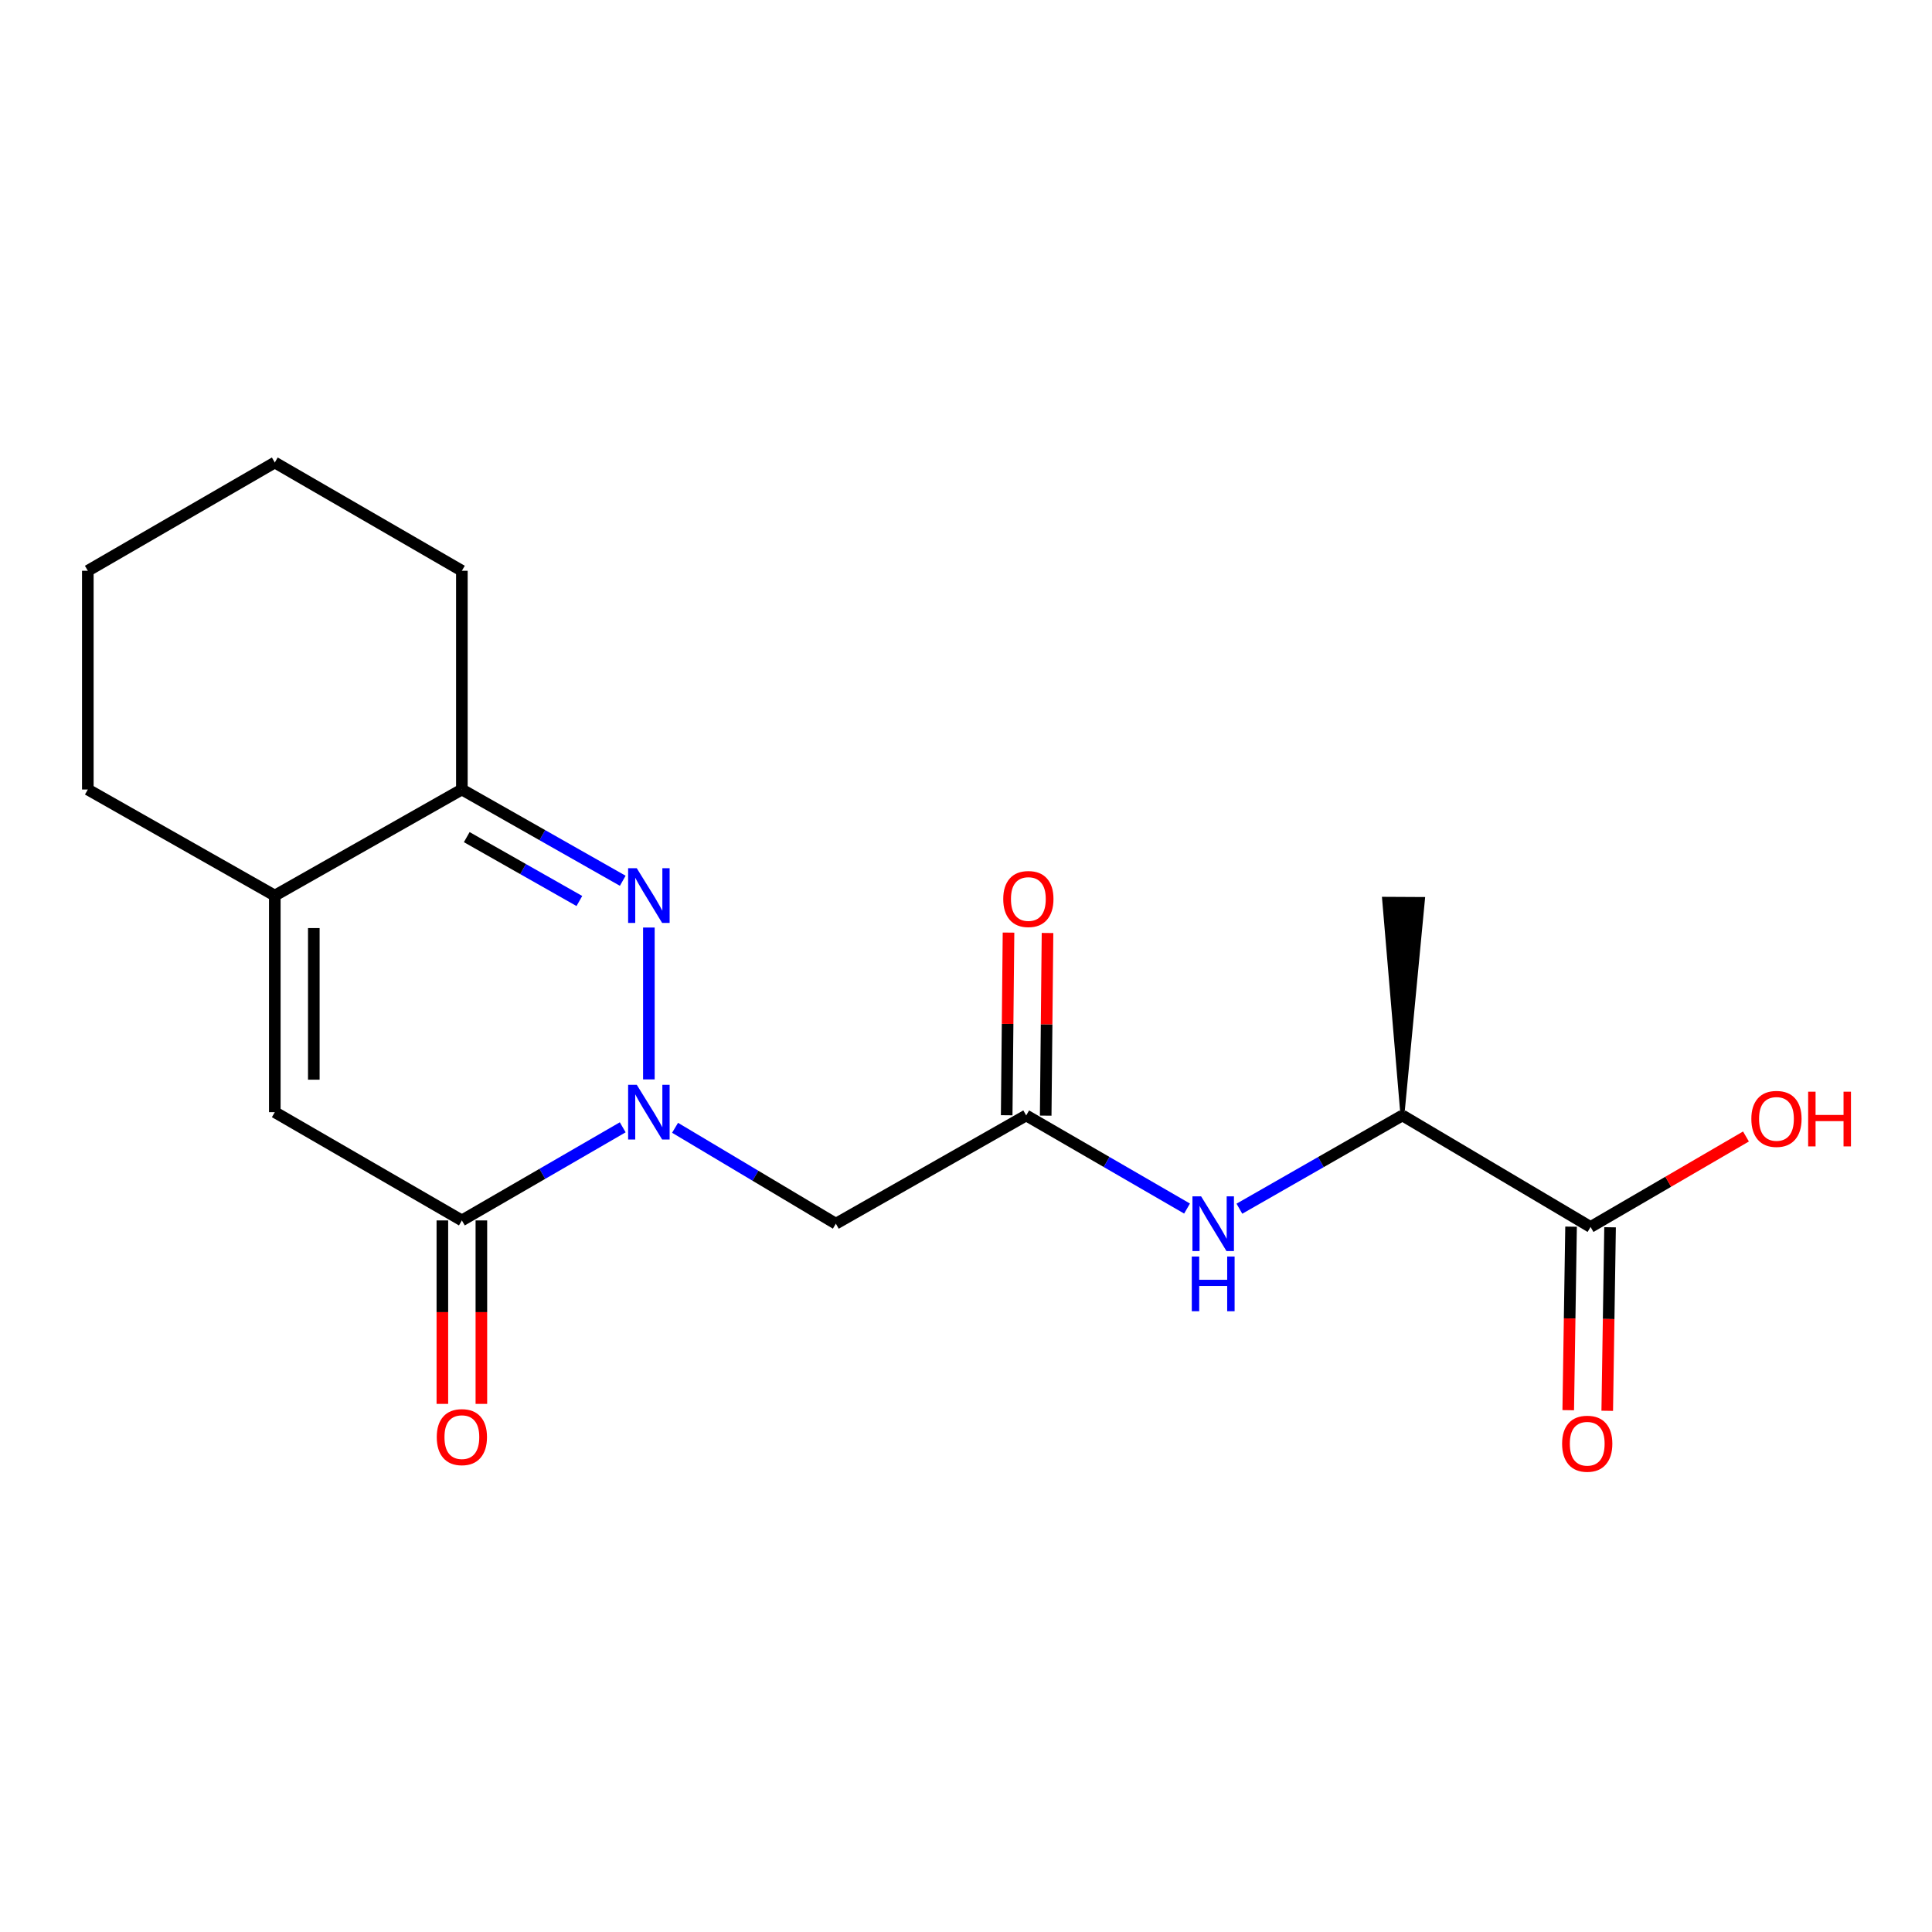 <?xml version='1.0' encoding='iso-8859-1'?>
<svg version='1.1' baseProfile='full'
              xmlns='http://www.w3.org/2000/svg'
                      xmlns:rdkit='http://www.rdkit.org/xml'
                      xmlns:xlink='http://www.w3.org/1999/xlink'
                  xml:space='preserve'
width='1000px' height='1000px' viewBox='0 0 1000 1000'>
<!-- END OF HEADER -->
<rect style='opacity:1.0;fill:#FFFFFF;stroke:none' width='1000' height='1000' x='0' y='0'> </rect>
<path class='bond-0' d='M 335.855,558.696 L 335.855,480.093' style='fill:none;fill-rule:evenodd;stroke:#0000FF;stroke-width:6px;stroke-linecap:butt;stroke-linejoin:miter;stroke-opacity:1' />
<path class='bond-1' d='M 322.319,583.494 L 280.69,607.591' style='fill:none;fill-rule:evenodd;stroke:#0000FF;stroke-width:6px;stroke-linecap:butt;stroke-linejoin:miter;stroke-opacity:1' />
<path class='bond-1' d='M 280.69,607.591 L 239.062,631.688' style='fill:none;fill-rule:evenodd;stroke:#000000;stroke-width:6px;stroke-linecap:butt;stroke-linejoin:miter;stroke-opacity:1' />
<path class='bond-3' d='M 349.412,583.745 L 391.024,608.563' style='fill:none;fill-rule:evenodd;stroke:#0000FF;stroke-width:6px;stroke-linecap:butt;stroke-linejoin:miter;stroke-opacity:1' />
<path class='bond-3' d='M 391.024,608.563 L 432.636,633.382' style='fill:none;fill-rule:evenodd;stroke:#000000;stroke-width:6px;stroke-linecap:butt;stroke-linejoin:miter;stroke-opacity:1' />
<path class='bond-4' d='M 322.333,455.884 L 280.697,432.265' style='fill:none;fill-rule:evenodd;stroke:#0000FF;stroke-width:6px;stroke-linecap:butt;stroke-linejoin:miter;stroke-opacity:1' />
<path class='bond-4' d='M 280.697,432.265 L 239.062,408.647' style='fill:none;fill-rule:evenodd;stroke:#000000;stroke-width:6px;stroke-linecap:butt;stroke-linejoin:miter;stroke-opacity:1' />
<path class='bond-4' d='M 299.88,466.36 L 270.735,449.827' style='fill:none;fill-rule:evenodd;stroke:#0000FF;stroke-width:6px;stroke-linecap:butt;stroke-linejoin:miter;stroke-opacity:1' />
<path class='bond-4' d='M 270.735,449.827 L 241.59,433.294' style='fill:none;fill-rule:evenodd;stroke:#000000;stroke-width:6px;stroke-linecap:butt;stroke-linejoin:miter;stroke-opacity:1' />
<path class='bond-2' d='M 239.062,631.688 L 142.236,575.659' style='fill:none;fill-rule:evenodd;stroke:#000000;stroke-width:6px;stroke-linecap:butt;stroke-linejoin:miter;stroke-opacity:1' />
<path class='bond-10' d='M 228.967,631.688 L 228.967,679.168' style='fill:none;fill-rule:evenodd;stroke:#000000;stroke-width:6px;stroke-linecap:butt;stroke-linejoin:miter;stroke-opacity:1' />
<path class='bond-10' d='M 228.967,679.168 L 228.967,726.648' style='fill:none;fill-rule:evenodd;stroke:#FF0000;stroke-width:6px;stroke-linecap:butt;stroke-linejoin:miter;stroke-opacity:1' />
<path class='bond-10' d='M 249.158,631.688 L 249.158,679.168' style='fill:none;fill-rule:evenodd;stroke:#000000;stroke-width:6px;stroke-linecap:butt;stroke-linejoin:miter;stroke-opacity:1' />
<path class='bond-10' d='M 249.158,679.168 L 249.158,726.648' style='fill:none;fill-rule:evenodd;stroke:#FF0000;stroke-width:6px;stroke-linecap:butt;stroke-linejoin:miter;stroke-opacity:1' />
<path class='bond-5' d='M 142.236,575.659 L 142.236,463.555' style='fill:none;fill-rule:evenodd;stroke:#000000;stroke-width:6px;stroke-linecap:butt;stroke-linejoin:miter;stroke-opacity:1' />
<path class='bond-5' d='M 162.427,558.843 L 162.427,480.37' style='fill:none;fill-rule:evenodd;stroke:#000000;stroke-width:6px;stroke-linecap:butt;stroke-linejoin:miter;stroke-opacity:1' />
<path class='bond-6' d='M 432.636,633.382 L 531.156,577.352' style='fill:none;fill-rule:evenodd;stroke:#000000;stroke-width:6px;stroke-linecap:butt;stroke-linejoin:miter;stroke-opacity:1' />
<path class='bond-15' d='M 239.062,408.647 L 239.062,295.432' style='fill:none;fill-rule:evenodd;stroke:#000000;stroke-width:6px;stroke-linecap:butt;stroke-linejoin:miter;stroke-opacity:1' />
<path class='bond-19' d='M 239.062,408.647 L 142.236,463.555' style='fill:none;fill-rule:evenodd;stroke:#000000;stroke-width:6px;stroke-linecap:butt;stroke-linejoin:miter;stroke-opacity:1' />
<path class='bond-14' d='M 142.236,463.555 L 45.455,408.647' style='fill:none;fill-rule:evenodd;stroke:#000000;stroke-width:6px;stroke-linecap:butt;stroke-linejoin:miter;stroke-opacity:1' />
<path class='bond-7' d='M 531.156,577.352 L 572.784,601.449' style='fill:none;fill-rule:evenodd;stroke:#000000;stroke-width:6px;stroke-linecap:butt;stroke-linejoin:miter;stroke-opacity:1' />
<path class='bond-7' d='M 572.784,601.449 L 614.413,625.546' style='fill:none;fill-rule:evenodd;stroke:#0000FF;stroke-width:6px;stroke-linecap:butt;stroke-linejoin:miter;stroke-opacity:1' />
<path class='bond-11' d='M 541.251,577.453 L 541.724,530.183' style='fill:none;fill-rule:evenodd;stroke:#000000;stroke-width:6px;stroke-linecap:butt;stroke-linejoin:miter;stroke-opacity:1' />
<path class='bond-11' d='M 541.724,530.183 L 542.197,482.912' style='fill:none;fill-rule:evenodd;stroke:#FF0000;stroke-width:6px;stroke-linecap:butt;stroke-linejoin:miter;stroke-opacity:1' />
<path class='bond-11' d='M 521.061,577.251 L 521.534,529.981' style='fill:none;fill-rule:evenodd;stroke:#000000;stroke-width:6px;stroke-linecap:butt;stroke-linejoin:miter;stroke-opacity:1' />
<path class='bond-11' d='M 521.534,529.981 L 522.007,482.71' style='fill:none;fill-rule:evenodd;stroke:#FF0000;stroke-width:6px;stroke-linecap:butt;stroke-linejoin:miter;stroke-opacity:1' />
<path class='bond-9' d='M 641.509,625.624 L 683.697,601.488' style='fill:none;fill-rule:evenodd;stroke:#0000FF;stroke-width:6px;stroke-linecap:butt;stroke-linejoin:miter;stroke-opacity:1' />
<path class='bond-9' d='M 683.697,601.488 L 725.885,577.352' style='fill:none;fill-rule:evenodd;stroke:#000000;stroke-width:6px;stroke-linecap:butt;stroke-linejoin:miter;stroke-opacity:1' />
<path class='bond-8' d='M 823.272,635.076 L 725.885,577.352' style='fill:none;fill-rule:evenodd;stroke:#000000;stroke-width:6px;stroke-linecap:butt;stroke-linejoin:miter;stroke-opacity:1' />
<path class='bond-12' d='M 813.178,634.92 L 812.446,682.416' style='fill:none;fill-rule:evenodd;stroke:#000000;stroke-width:6px;stroke-linecap:butt;stroke-linejoin:miter;stroke-opacity:1' />
<path class='bond-12' d='M 812.446,682.416 L 811.715,729.912' style='fill:none;fill-rule:evenodd;stroke:#FF0000;stroke-width:6px;stroke-linecap:butt;stroke-linejoin:miter;stroke-opacity:1' />
<path class='bond-12' d='M 833.367,635.231 L 832.635,682.727' style='fill:none;fill-rule:evenodd;stroke:#000000;stroke-width:6px;stroke-linecap:butt;stroke-linejoin:miter;stroke-opacity:1' />
<path class='bond-12' d='M 832.635,682.727 L 831.903,730.223' style='fill:none;fill-rule:evenodd;stroke:#FF0000;stroke-width:6px;stroke-linecap:butt;stroke-linejoin:miter;stroke-opacity:1' />
<path class='bond-13' d='M 823.272,635.076 L 863.491,611.661' style='fill:none;fill-rule:evenodd;stroke:#000000;stroke-width:6px;stroke-linecap:butt;stroke-linejoin:miter;stroke-opacity:1' />
<path class='bond-13' d='M 863.491,611.661 L 903.709,588.246' style='fill:none;fill-rule:evenodd;stroke:#FF0000;stroke-width:6px;stroke-linecap:butt;stroke-linejoin:miter;stroke-opacity:1' />
<path class='bond-16' d='M 725.885,577.352 L 736.564,465.301 L 716.373,465.196 Z' style='fill:#000000;fill-rule:evenodd;fill-opacity:1;stroke:#000000;stroke-width:2px;stroke-linecap:butt;stroke-linejoin:miter;stroke-opacity:1;' />
<path class='bond-17' d='M 45.455,408.647 L 45.455,295.432' style='fill:none;fill-rule:evenodd;stroke:#000000;stroke-width:6px;stroke-linecap:butt;stroke-linejoin:miter;stroke-opacity:1' />
<path class='bond-18' d='M 239.062,295.432 L 142.236,239.392' style='fill:none;fill-rule:evenodd;stroke:#000000;stroke-width:6px;stroke-linecap:butt;stroke-linejoin:miter;stroke-opacity:1' />
<path class='bond-20' d='M 45.455,295.432 L 142.236,239.392' style='fill:none;fill-rule:evenodd;stroke:#000000;stroke-width:6px;stroke-linecap:butt;stroke-linejoin:miter;stroke-opacity:1' />
<path  class='atom-0' d='M 329.595 561.499
L 338.875 576.499
Q 339.795 577.979, 341.275 580.659
Q 342.755 583.339, 342.835 583.499
L 342.835 561.499
L 346.595 561.499
L 346.595 589.819
L 342.715 589.819
L 332.755 573.419
Q 331.595 571.499, 330.355 569.299
Q 329.155 567.099, 328.795 566.419
L 328.795 589.819
L 325.115 589.819
L 325.115 561.499
L 329.595 561.499
' fill='#0000FF'/>
<path  class='atom-1' d='M 329.595 449.395
L 338.875 464.395
Q 339.795 465.875, 341.275 468.555
Q 342.755 471.235, 342.835 471.395
L 342.835 449.395
L 346.595 449.395
L 346.595 477.715
L 342.715 477.715
L 332.755 461.315
Q 331.595 459.395, 330.355 457.195
Q 329.155 454.995, 328.795 454.315
L 328.795 477.715
L 325.115 477.715
L 325.115 449.395
L 329.595 449.395
' fill='#0000FF'/>
<path  class='atom-8' d='M 621.689 619.222
L 630.969 634.222
Q 631.889 635.702, 633.369 638.382
Q 634.849 641.062, 634.929 641.222
L 634.929 619.222
L 638.689 619.222
L 638.689 647.542
L 634.809 647.542
L 624.849 631.142
Q 623.689 629.222, 622.449 627.022
Q 621.249 624.822, 620.889 624.142
L 620.889 647.542
L 617.209 647.542
L 617.209 619.222
L 621.689 619.222
' fill='#0000FF'/>
<path  class='atom-8' d='M 616.869 650.374
L 620.709 650.374
L 620.709 662.414
L 635.189 662.414
L 635.189 650.374
L 639.029 650.374
L 639.029 678.694
L 635.189 678.694
L 635.189 665.614
L 620.709 665.614
L 620.709 678.694
L 616.869 678.694
L 616.869 650.374
' fill='#0000FF'/>
<path  class='atom-11' d='M 226.062 743.85
Q 226.062 737.05, 229.422 733.25
Q 232.782 729.45, 239.062 729.45
Q 245.342 729.45, 248.702 733.25
Q 252.062 737.05, 252.062 743.85
Q 252.062 750.73, 248.662 754.65
Q 245.262 758.53, 239.062 758.53
Q 232.822 758.53, 229.422 754.65
Q 226.062 750.77, 226.062 743.85
M 239.062 755.33
Q 243.382 755.33, 245.702 752.45
Q 248.062 749.53, 248.062 743.85
Q 248.062 738.29, 245.702 735.49
Q 243.382 732.65, 239.062 732.65
Q 234.742 732.65, 232.382 735.45
Q 230.062 738.25, 230.062 743.85
Q 230.062 749.57, 232.382 752.45
Q 234.742 755.33, 239.062 755.33
' fill='#FF0000'/>
<path  class='atom-12' d='M 519.278 465.328
Q 519.278 458.528, 522.638 454.728
Q 525.998 450.928, 532.278 450.928
Q 538.558 450.928, 541.918 454.728
Q 545.278 458.528, 545.278 465.328
Q 545.278 472.208, 541.878 476.128
Q 538.478 480.008, 532.278 480.008
Q 526.038 480.008, 522.638 476.128
Q 519.278 472.248, 519.278 465.328
M 532.278 476.808
Q 536.598 476.808, 538.918 473.928
Q 541.278 471.008, 541.278 465.328
Q 541.278 459.768, 538.918 456.968
Q 536.598 454.128, 532.278 454.128
Q 527.958 454.128, 525.598 456.928
Q 523.278 459.728, 523.278 465.328
Q 523.278 471.048, 525.598 473.928
Q 527.958 476.808, 532.278 476.808
' fill='#FF0000'/>
<path  class='atom-13' d='M 808.545 747.271
Q 808.545 740.471, 811.905 736.671
Q 815.265 732.871, 821.545 732.871
Q 827.825 732.871, 831.185 736.671
Q 834.545 740.471, 834.545 747.271
Q 834.545 754.151, 831.145 758.071
Q 827.745 761.951, 821.545 761.951
Q 815.305 761.951, 811.905 758.071
Q 808.545 754.191, 808.545 747.271
M 821.545 758.751
Q 825.865 758.751, 828.185 755.871
Q 830.545 752.951, 830.545 747.271
Q 830.545 741.711, 828.185 738.911
Q 825.865 736.071, 821.545 736.071
Q 817.225 736.071, 814.865 738.871
Q 812.545 741.671, 812.545 747.271
Q 812.545 752.991, 814.865 755.871
Q 817.225 758.751, 821.545 758.751
' fill='#FF0000'/>
<path  class='atom-14' d='M 906.493 579.137
Q 906.493 572.337, 909.853 568.537
Q 913.213 564.737, 919.493 564.737
Q 925.773 564.737, 929.133 568.537
Q 932.493 572.337, 932.493 579.137
Q 932.493 586.017, 929.093 589.937
Q 925.693 593.817, 919.493 593.817
Q 913.253 593.817, 909.853 589.937
Q 906.493 586.057, 906.493 579.137
M 919.493 590.617
Q 923.813 590.617, 926.133 587.737
Q 928.493 584.817, 928.493 579.137
Q 928.493 573.577, 926.133 570.777
Q 923.813 567.937, 919.493 567.937
Q 915.173 567.937, 912.813 570.737
Q 910.493 573.537, 910.493 579.137
Q 910.493 584.857, 912.813 587.737
Q 915.173 590.617, 919.493 590.617
' fill='#FF0000'/>
<path  class='atom-14' d='M 935.893 565.057
L 939.733 565.057
L 939.733 577.097
L 954.213 577.097
L 954.213 565.057
L 958.053 565.057
L 958.053 593.377
L 954.213 593.377
L 954.213 580.297
L 939.733 580.297
L 939.733 593.377
L 935.893 593.377
L 935.893 565.057
' fill='#FF0000'/>
</svg>
